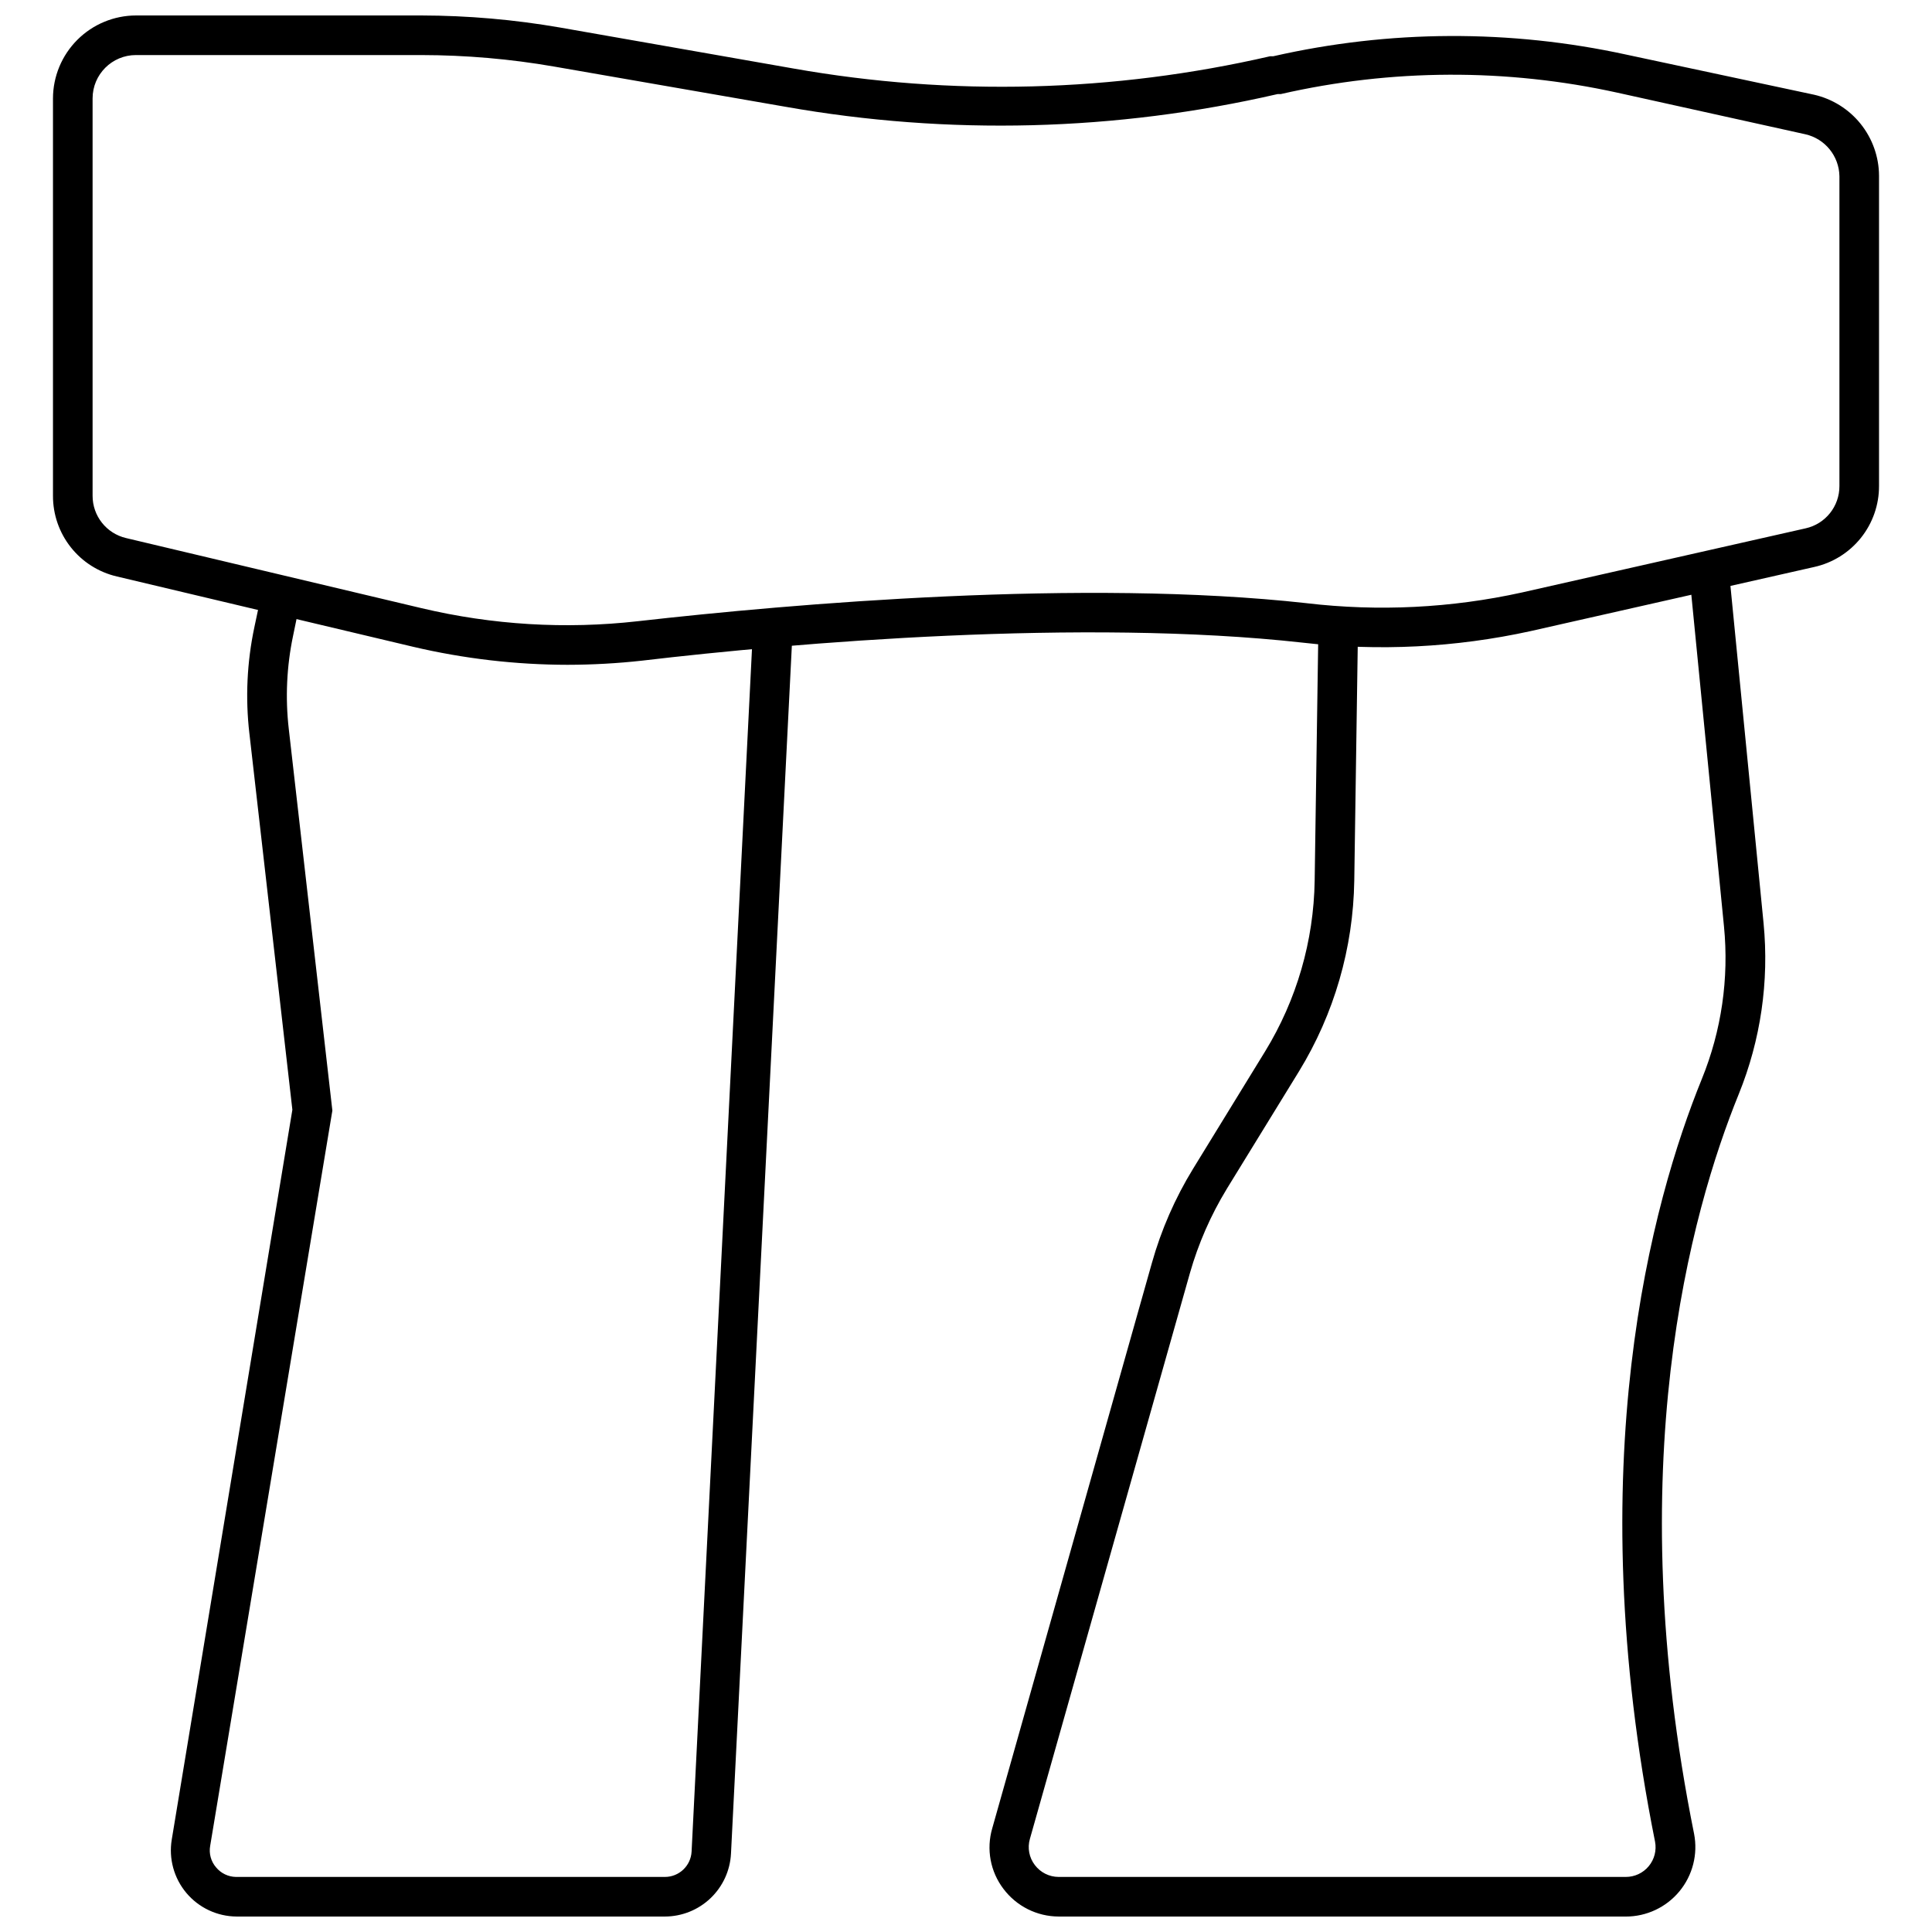 <?xml version="1.0" encoding="UTF-8"?>
<!-- Uploaded to: SVG Repo, www.svgrepo.com, Generator: SVG Repo Mixer Tools -->
<svg width="800px" height="800px" version="1.1" viewBox="144 144 512 512" xmlns="http://www.w3.org/2000/svg">
 <defs>
  <clipPath id="c">
   <path d="m189 301h166v350.9h-166z"/>
  </clipPath>
  <clipPath id="b">
   <path d="m158 148.09h484v172.91h-484z"/>
  </clipPath>
  <clipPath id="a">
   <path d="m406 294h206v357.9h-206z"/>
  </clipPath>
 </defs>
 <g>
  <g clip-path="url(#c)">
   <path d="m320.2 651.9h-113.52c-5.129-0.035-9.988-2.32-13.289-6.246-3.301-3.93-4.715-9.105-3.871-14.168l31.961-193.39-11.387-99.711h-0.004c-1.086-9.387-0.641-18.887 1.312-28.129l1.836-8.66 10.234 2.152-1.785 8.66c-1.719 8.156-2.109 16.539-1.152 24.82l11.547 101.08-32.383 194.86c-0.367 2.047 0.211 4.148 1.574 5.719 1.301 1.566 3.215 2.484 5.25 2.519h113.67c3.773 0.008 6.887-2.949 7.086-6.715l16.266-323.91 10.496 0.523-16.32 323.91c-0.227 4.496-2.172 8.734-5.434 11.84-3.262 3.106-7.59 4.84-12.094 4.848z"/>
  </g>
  <g clip-path="url(#b)">
   <path d="m294.49 320.18c-13.801-0.016-27.555-1.617-40.988-4.773l-78.512-18.633c-4.832-1.117-9.145-3.848-12.223-7.738-3.082-3.891-4.746-8.711-4.727-13.672v-105.28c0.012-5.828 2.336-11.41 6.457-15.531 4.121-4.121 9.703-6.441 15.531-6.457h75.676c12.316 0.027 24.605 1.098 36.738 3.203l61.875 10.863c41.879 7.398 84.82 6.293 126.27-3.254h0.84c30.797-7.012 62.762-7.156 93.625-0.422l49.645 10.602c4.879 1.102 9.242 3.824 12.379 7.723 3.133 3.894 4.856 8.738 4.887 13.742v82.234c0.012 5-1.68 9.852-4.801 13.754-3.121 3.902-7.481 6.625-12.359 7.711l-75.203 17.004c-19.848 4.352-40.277 5.379-60.457 3.043-58.094-6.453-134.56 0-174.97 4.777-6.535 0.723-13.105 1.09-19.68 1.102zm-114.46-161.59c-6.348 0-11.492 5.144-11.492 11.492v105.28c-0.02 5.352 3.656 10.008 8.867 11.23l78.301 18.578c18.762 4.453 38.148 5.625 57.309 3.461 40.828-4.617 118.18-11.336 177.28-4.777v0.004c19.023 2.242 38.289 1.285 56.996-2.836l75.203-17.004c5.262-1.16 9-5.84 8.973-11.23v-82.078c-0.082-5.344-3.812-9.941-9.023-11.125l-49.805-11.02c-29.402-6.473-59.871-6.348-89.219 0.367h-0.84c-42.82 9.871-87.191 11.012-130.46 3.356l-61.297-10.652c-11.594-2.012-23.34-3.027-35.109-3.043z"/>
  </g>
  <g clip-path="url(#a)">
   <path d="m574.84 651.9h-150.3c-5.734-0.02-11.129-2.719-14.586-7.293-3.512-4.586-4.621-10.57-2.992-16.113l42.297-149.78c2.469-8.789 6.144-17.195 10.918-24.98l19.102-31.121c8.348-13.633 12.879-29.254 13.121-45.238l0.996-67.332h10.496l-0.996 67.332c-0.27 17.855-5.324 35.309-14.645 50.539l-19.156 31.172h0.004c-4.242 6.965-7.523 14.465-9.762 22.305l-42.406 149.94c-0.688 2.387-0.199 4.957 1.312 6.926 1.492 1.977 3.824 3.141 6.297 3.148h150.3c2.352 0.012 4.582-1.031 6.086-2.84 1.504-1.805 2.121-4.191 1.68-6.5-20.047-100.08-0.84-169.56 12.387-202.1 5.219-12.809 7.234-26.699 5.879-40.461l-9.238-93.836 10.496-0.996 9.238 94.043c1.488 15.371-0.762 30.875-6.562 45.188-12.805 31.488-31.488 98.715-11.859 196.07v-0.004c1.051 5.406-0.371 10.996-3.875 15.242-3.504 4.246-8.727 6.703-14.23 6.695z"/>
  </g>
 </g>
</svg>